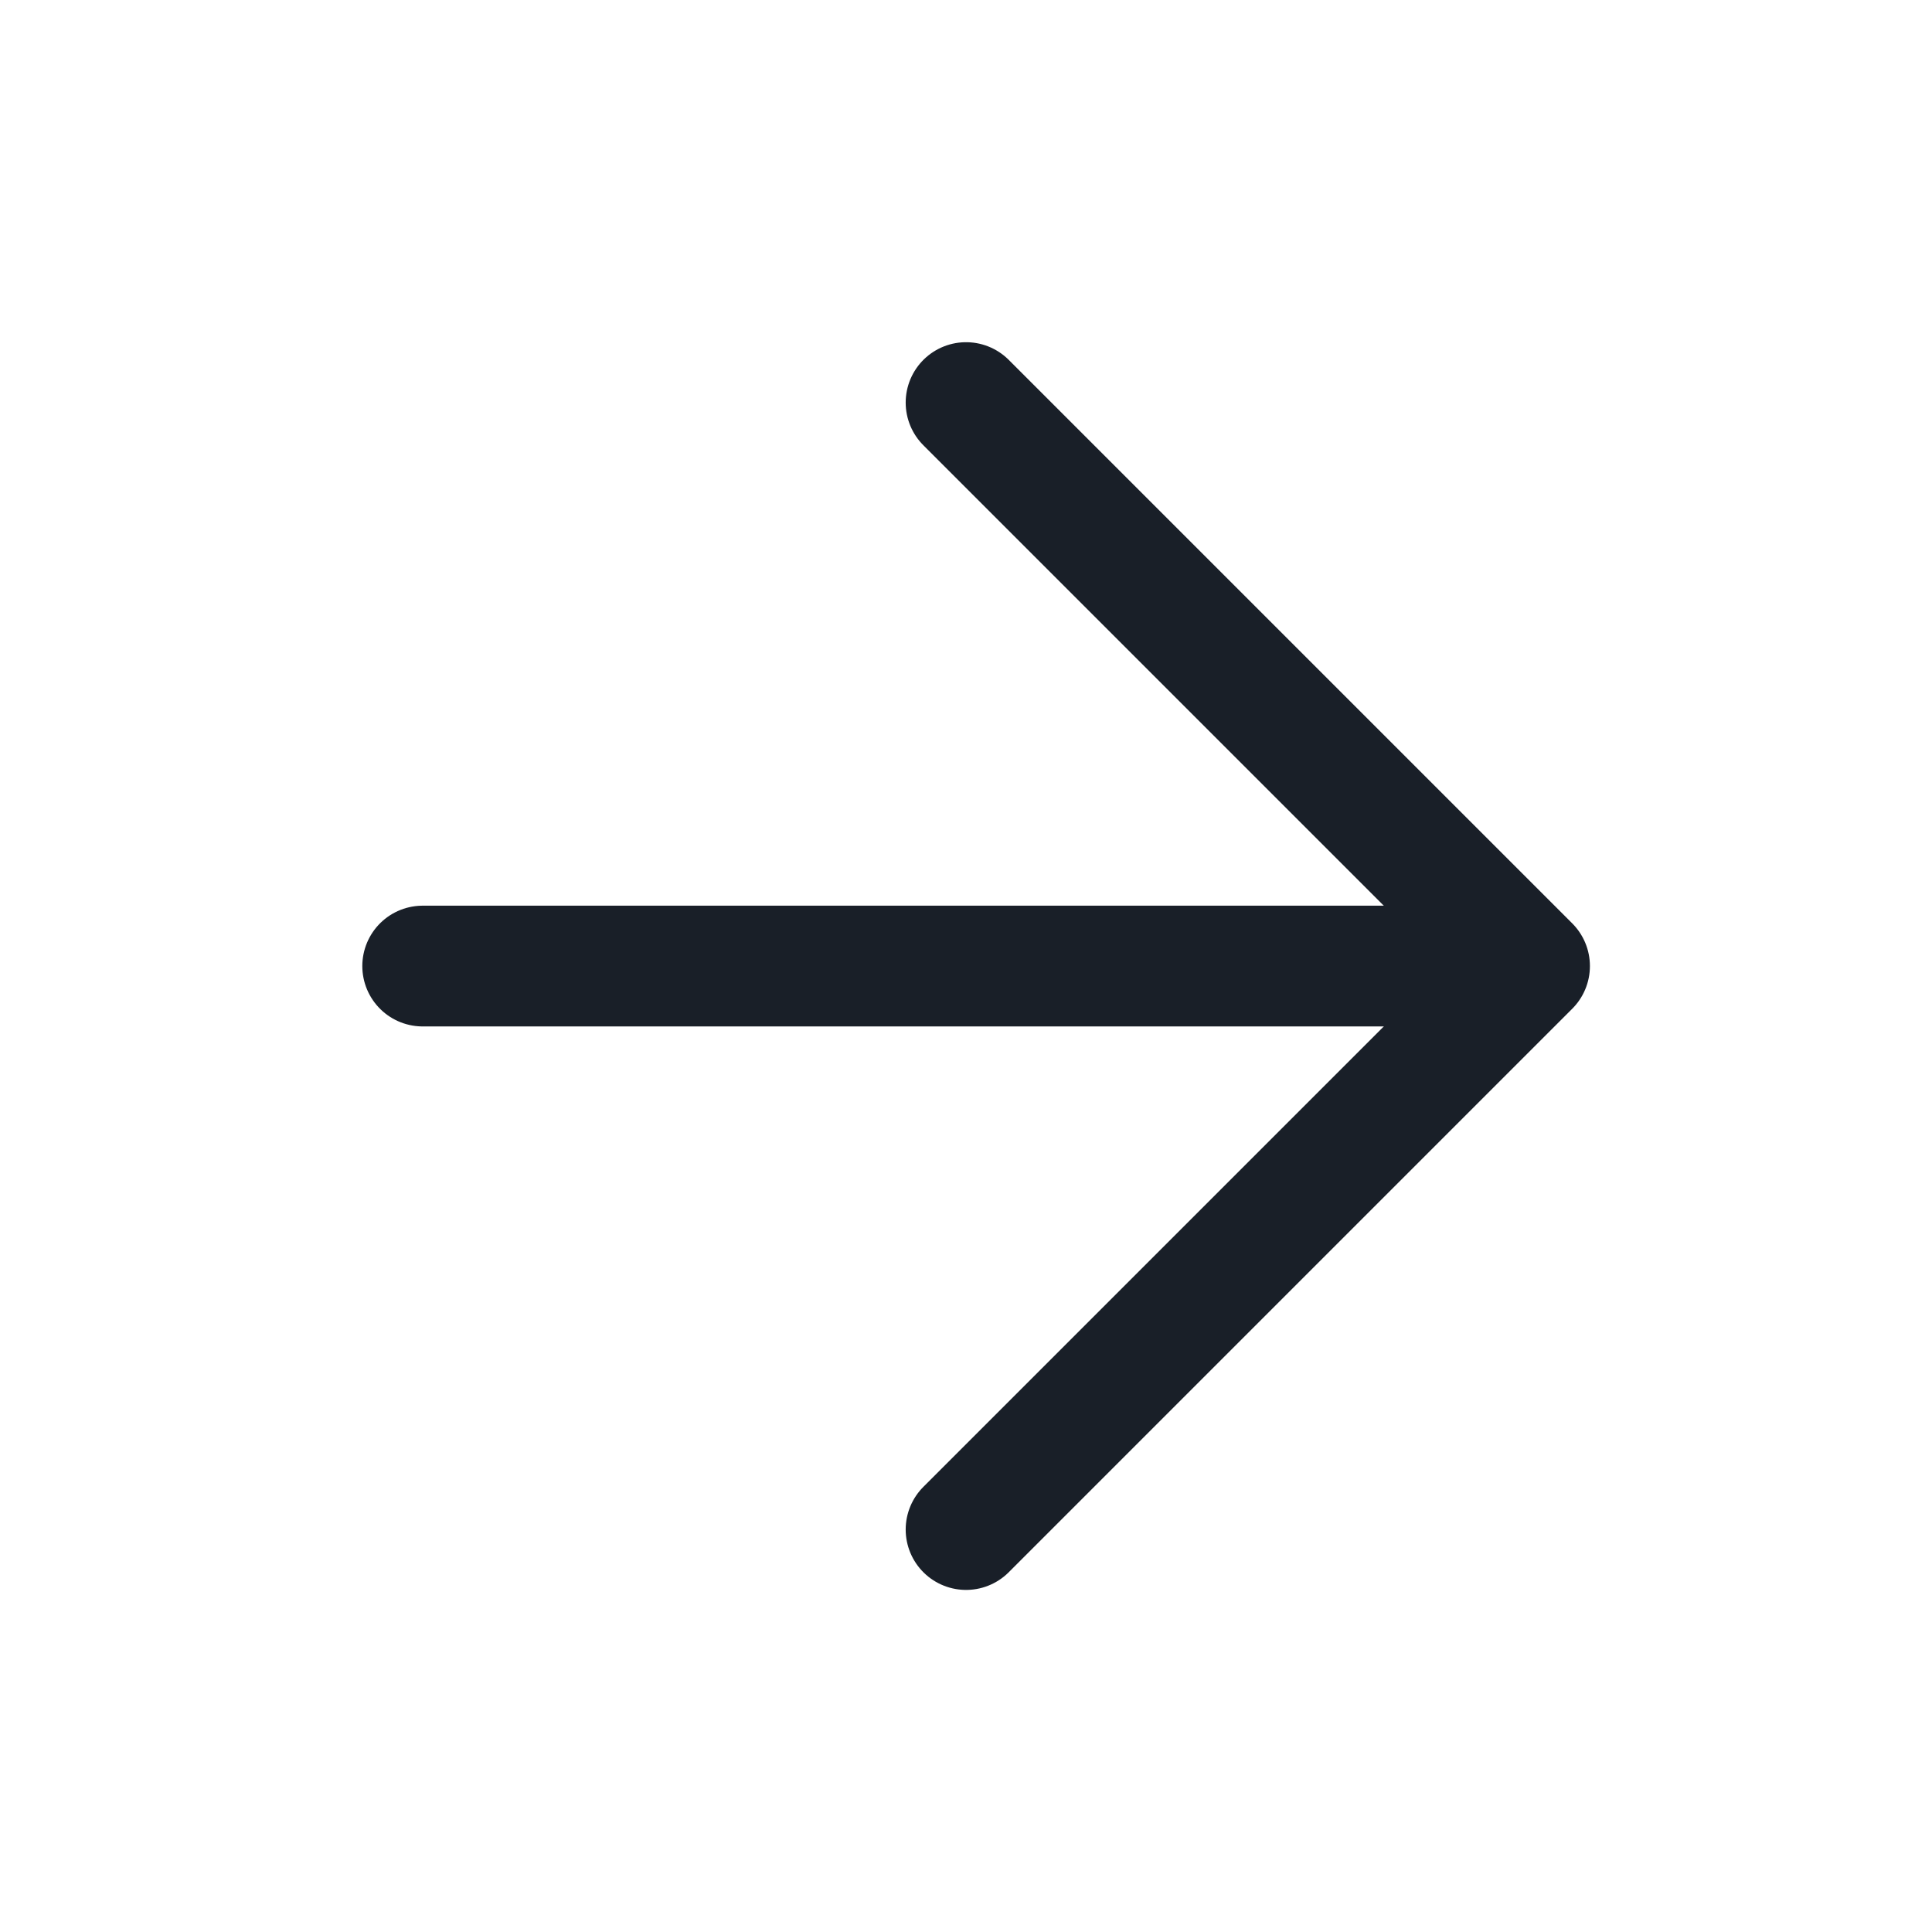 <svg id="ic_arrow_url_hover" xmlns="http://www.w3.org/2000/svg" width="32" height="32">
    <defs>
        <style>
            .cls-2{fill:none;stroke:#191f28;stroke-linecap:round;stroke-linejoin:round;stroke-width:2px}
        </style>
    </defs>
    <g id="icons_dark_back" data-name="icons/dark/back" transform="rotate(180 16 16)">
        <path id="bg" style="fill:none" d="M0 0h32v32H0z"/>
        <g id="arrow-left" transform="translate(6.666 6.666)">
            <path id="선_36" data-name="선 36" class="cls-2" transform="translate(.333 9.333)" d="M18 0H0"/>
            <path id="패스_12" data-name="패스 12" class="cls-2" d="M14.333 23.666 5 14.333 14.333 5" transform="translate(-5 -5)"/>
        </g>
    </g>
</svg>

